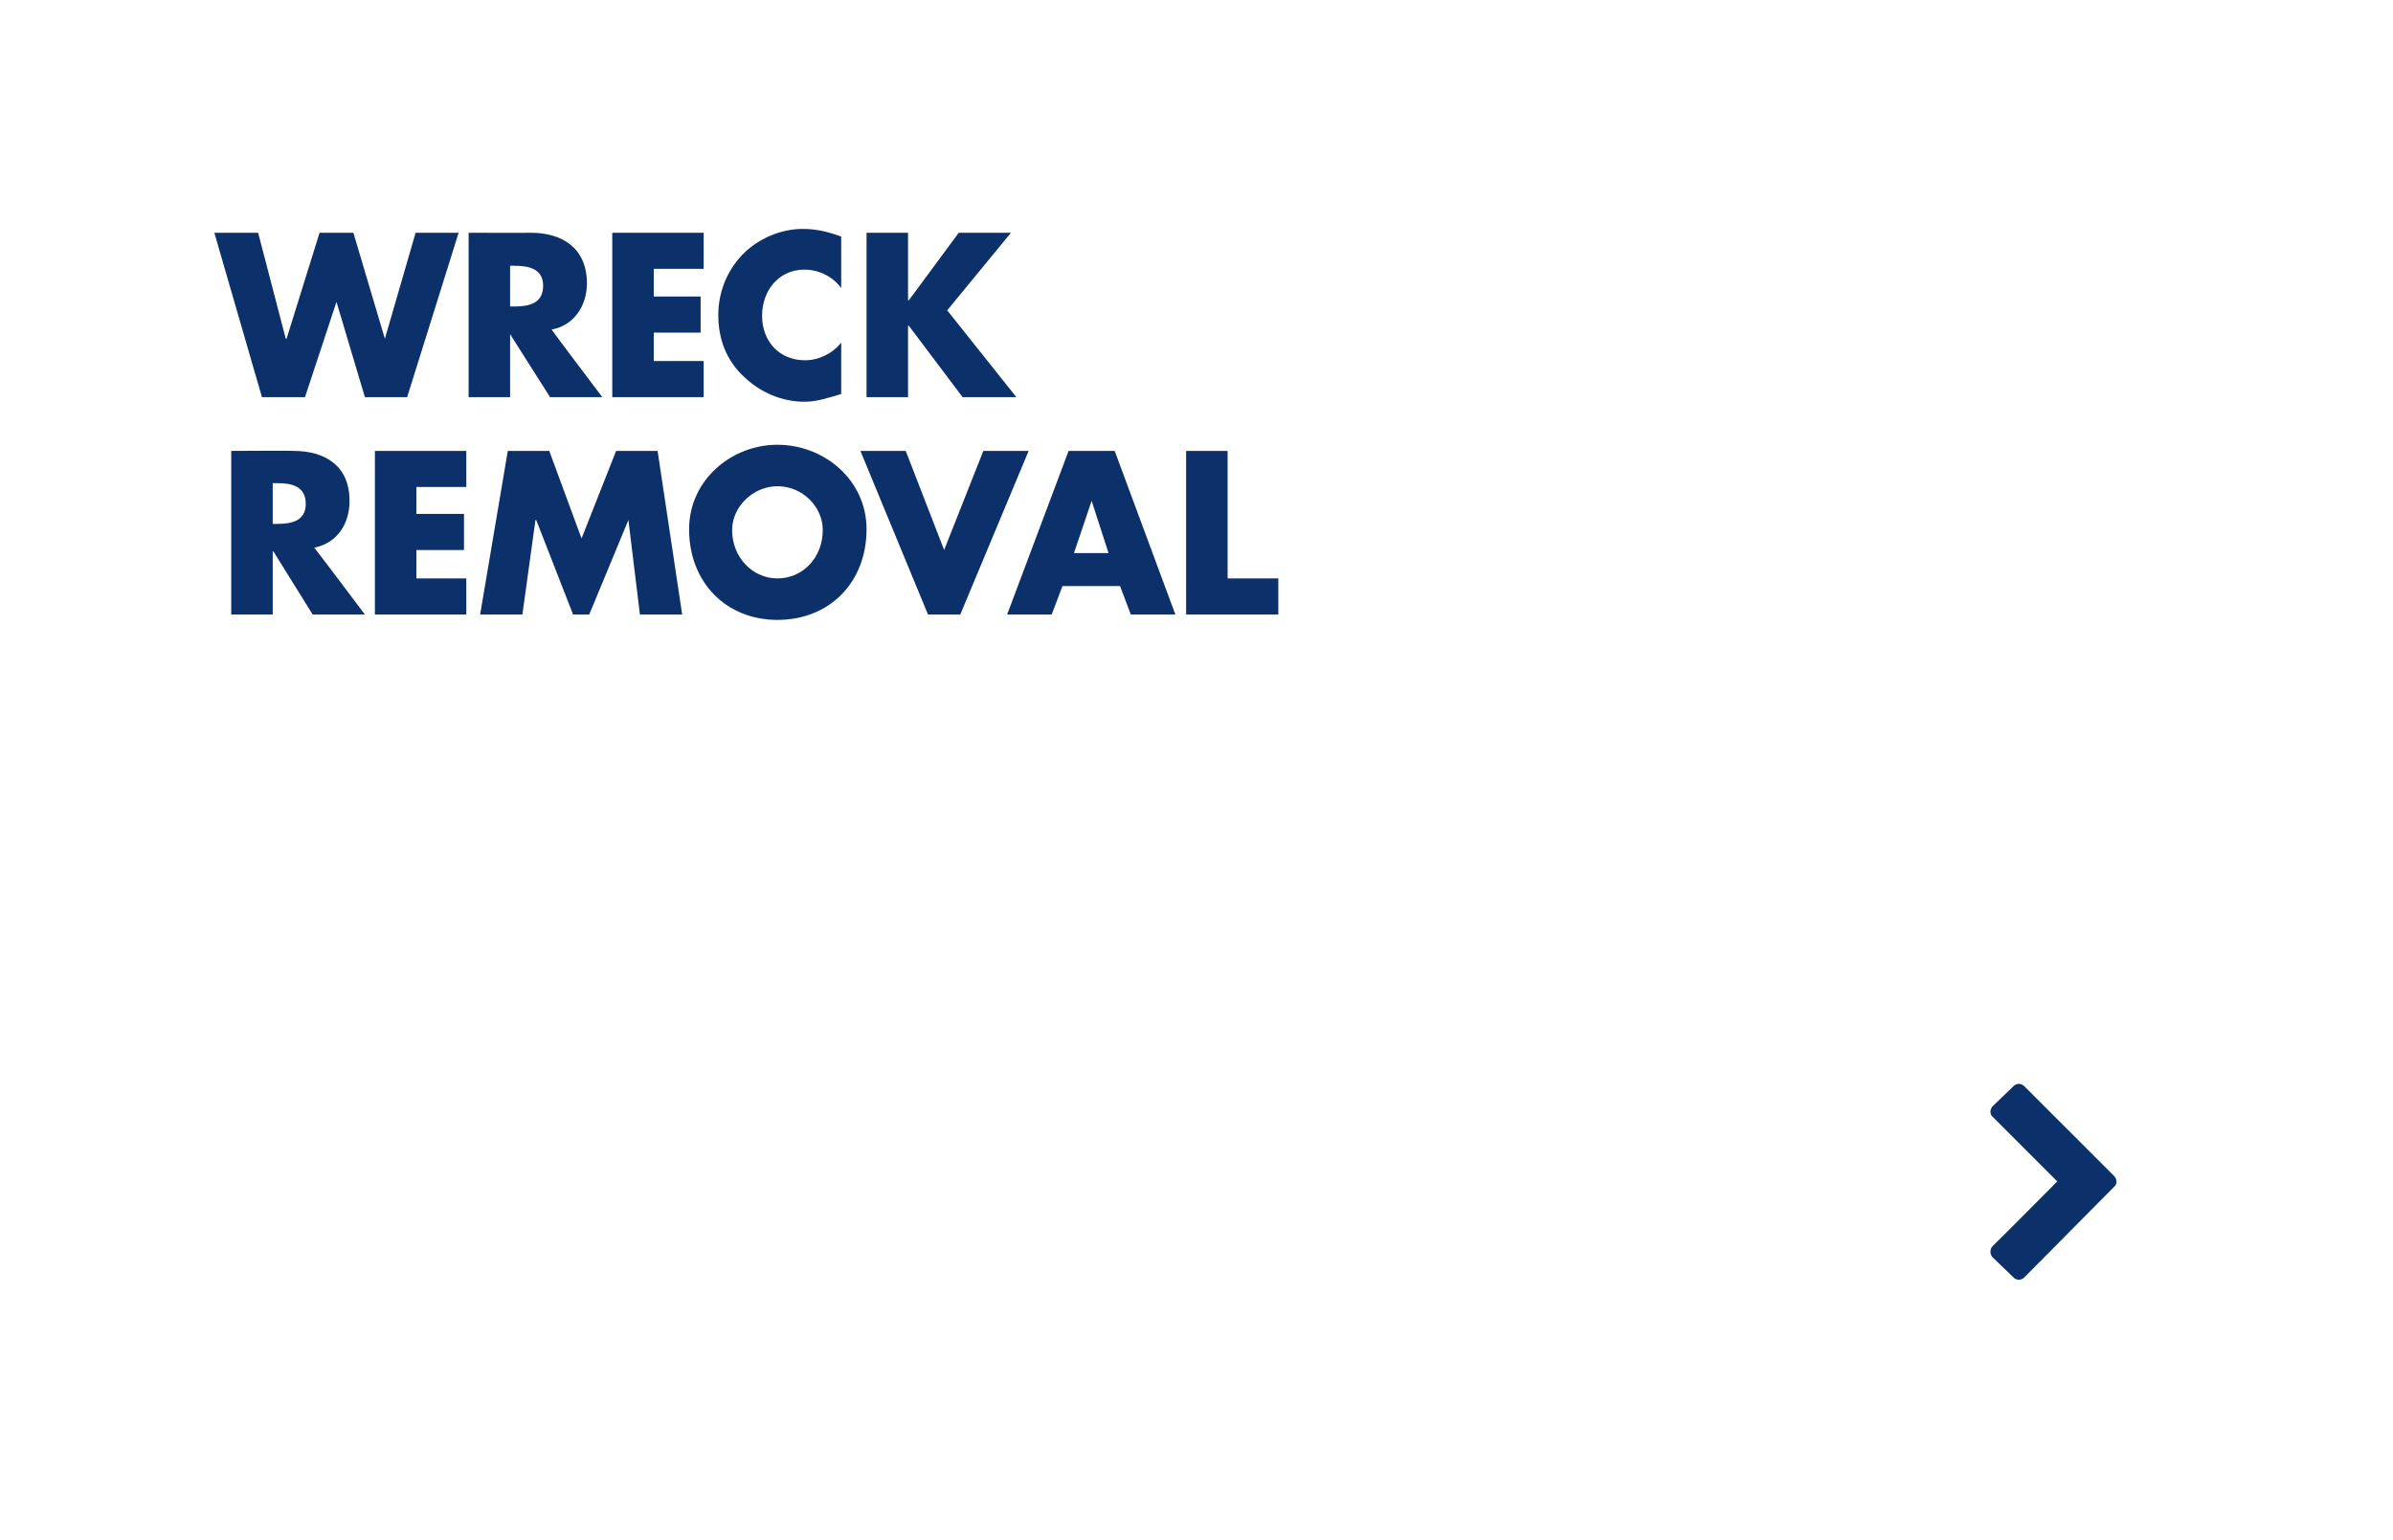 <?xml version="1.0" standalone="no"?><!DOCTYPE svg PUBLIC "-//W3C//DTD SVG 1.1//EN" "http://www.w3.org/Graphics/SVG/1.1/DTD/svg11.dtd"><svg xmlns="http://www.w3.org/2000/svg" version="1.1" width="311.5px" height="200.5px" viewBox="0 0 311.5 200.5">  <desc>Wreck removal </desc>  <defs/>  <g id="Polygon57852">    <path d="M 263.5 166.3 C 263.1 166.7 262.5 166.7 262.1 166.3 C 262.1 166.3 259.4 163.7 259.4 163.7 C 259 163.3 259 162.6 259.4 162.2 C 259.43 162.23 267.8 153.8 267.8 153.8 C 267.8 153.8 259.43 145.45 259.4 145.4 C 259 145.1 259 144.4 259.4 144 C 259.4 144 262.1 141.4 262.1 141.4 C 262.5 141 263.1 141 263.5 141.4 C 263.5 141.4 275.2 153.1 275.2 153.1 C 275.6 153.5 275.6 154.2 275.2 154.5 C 275.2 154.5 263.5 166.3 263.5 166.3 Z " stroke="none" fill="#002663" fill-opacity="0.95"/>  </g>  <g id="Polygon57851">    <path d="M 47.5 80 L 40.7 80 L 35.6 71.8 L 35.5 71.8 L 35.5 80 L 30.1 80 L 30.1 58.7 C 30.1 58.7 38.23 58.65 38.2 58.7 C 42.4 58.7 45.5 60.7 45.5 65.2 C 45.5 68.2 43.9 70.7 40.9 71.3 C 40.92 71.25 47.5 80 47.5 80 Z M 35.5 68.2 C 35.5 68.2 36.06 68.22 36.1 68.2 C 37.8 68.2 39.8 67.9 39.8 65.6 C 39.8 63.2 37.8 62.9 36.1 62.9 C 36.06 62.9 35.5 62.9 35.5 62.9 L 35.5 68.2 Z M 54.2 63.4 L 54.2 66.9 L 60.4 66.9 L 60.4 71.6 L 54.2 71.6 L 54.2 75.3 L 60.7 75.3 L 60.7 80 L 48.8 80 L 48.8 58.7 L 60.7 58.7 L 60.7 63.4 L 54.2 63.4 Z M 66.1 58.7 L 71.5 58.7 L 75.7 70.1 L 80.2 58.7 L 85.6 58.7 L 88.8 80 L 83.3 80 L 81.8 67.7 L 81.8 67.7 L 76.7 80 L 74.6 80 L 69.8 67.7 L 69.7 67.7 L 68 80 L 62.5 80 L 66.1 58.7 Z M 112.8 68.9 C 112.8 75.8 108 80.7 101.2 80.7 C 94.5 80.7 89.7 75.8 89.7 68.9 C 89.7 62.5 95.2 57.9 101.2 57.9 C 107.3 57.9 112.8 62.5 112.8 68.9 Z M 95.3 69 C 95.3 72.6 98 75.3 101.2 75.3 C 104.5 75.3 107.1 72.6 107.1 69 C 107.1 66 104.5 63.3 101.2 63.3 C 98 63.3 95.3 66 95.3 69 Z M 122.9 71.6 L 128 58.7 L 133.9 58.7 L 125 80 L 120.8 80 L 112 58.7 L 117.9 58.7 L 122.9 71.6 Z M 138.3 76.3 L 136.9 80 L 131.1 80 L 139.1 58.7 L 145.1 58.7 L 153 80 L 147.2 80 L 145.8 76.3 L 138.3 76.3 Z M 142.1 65.2 L 142.1 65.2 L 139.8 72 L 144.3 72 L 142.1 65.2 Z M 159.8 75.3 L 166.4 75.3 L 166.4 80 L 154.4 80 L 154.4 58.7 L 159.8 58.7 L 159.8 75.3 Z " stroke="none" fill="#002663" fill-opacity="0.95"/>  </g>  <g id="Polygon57850">    <path d="M 37.2 44.1 L 37.3 44.1 L 41.6 30.3 L 46 30.3 L 50.1 44.1 L 50.1 44.1 L 54.1 30.3 L 59.7 30.3 L 53 51.7 L 47.5 51.7 L 43.8 39.3 L 43.8 39.3 L 39.7 51.7 L 34.1 51.7 L 27.9 30.3 L 33.6 30.3 L 37.2 44.1 Z M 78.4 51.7 L 71.6 51.7 L 66.4 43.5 L 66.4 43.5 L 66.4 51.7 L 61 51.7 L 61 30.3 C 61 30.3 69.08 30.33 69.1 30.3 C 73.2 30.3 76.4 32.3 76.4 36.9 C 76.4 39.8 74.7 42.4 71.8 42.9 C 71.78 42.93 78.4 51.7 78.4 51.7 Z M 66.4 39.9 C 66.4 39.9 66.92 39.9 66.9 39.9 C 68.7 39.9 70.7 39.6 70.7 37.2 C 70.7 34.9 68.7 34.6 66.9 34.6 C 66.92 34.58 66.4 34.6 66.4 34.6 L 66.4 39.9 Z M 85.1 35 L 85.1 38.6 L 91.2 38.6 L 91.2 43.3 L 85.1 43.3 L 85.1 47 L 91.6 47 L 91.6 51.7 L 79.7 51.7 L 79.7 30.3 L 91.6 30.3 L 91.6 35 L 85.1 35 Z M 109.5 37.5 C 108.4 36 106.6 35.1 104.7 35.1 C 101.4 35.1 99.2 37.8 99.2 41.1 C 99.2 44.4 101.4 46.9 104.8 46.9 C 106.6 46.9 108.4 46 109.5 44.6 C 109.5 44.6 109.5 51.3 109.5 51.3 C 107.7 51.8 106.4 52.3 104.7 52.3 C 101.8 52.3 99 51.1 96.9 49.1 C 94.6 47 93.5 44.2 93.5 41 C 93.5 38.1 94.6 35.3 96.6 33.2 C 98.6 31.1 101.6 29.8 104.5 29.8 C 106.3 29.8 107.9 30.2 109.5 30.8 C 109.5 30.8 109.5 37.5 109.5 37.5 Z M 124.8 30.3 L 131.6 30.3 L 123.3 40.4 L 132.3 51.7 L 125.3 51.7 L 118.3 42.4 L 118.2 42.4 L 118.2 51.7 L 112.8 51.7 L 112.8 30.3 L 118.2 30.3 L 118.2 39.1 L 118.3 39.1 L 124.8 30.3 Z " stroke="none" fill="#002663" fill-opacity="0.95"/>  </g></svg>